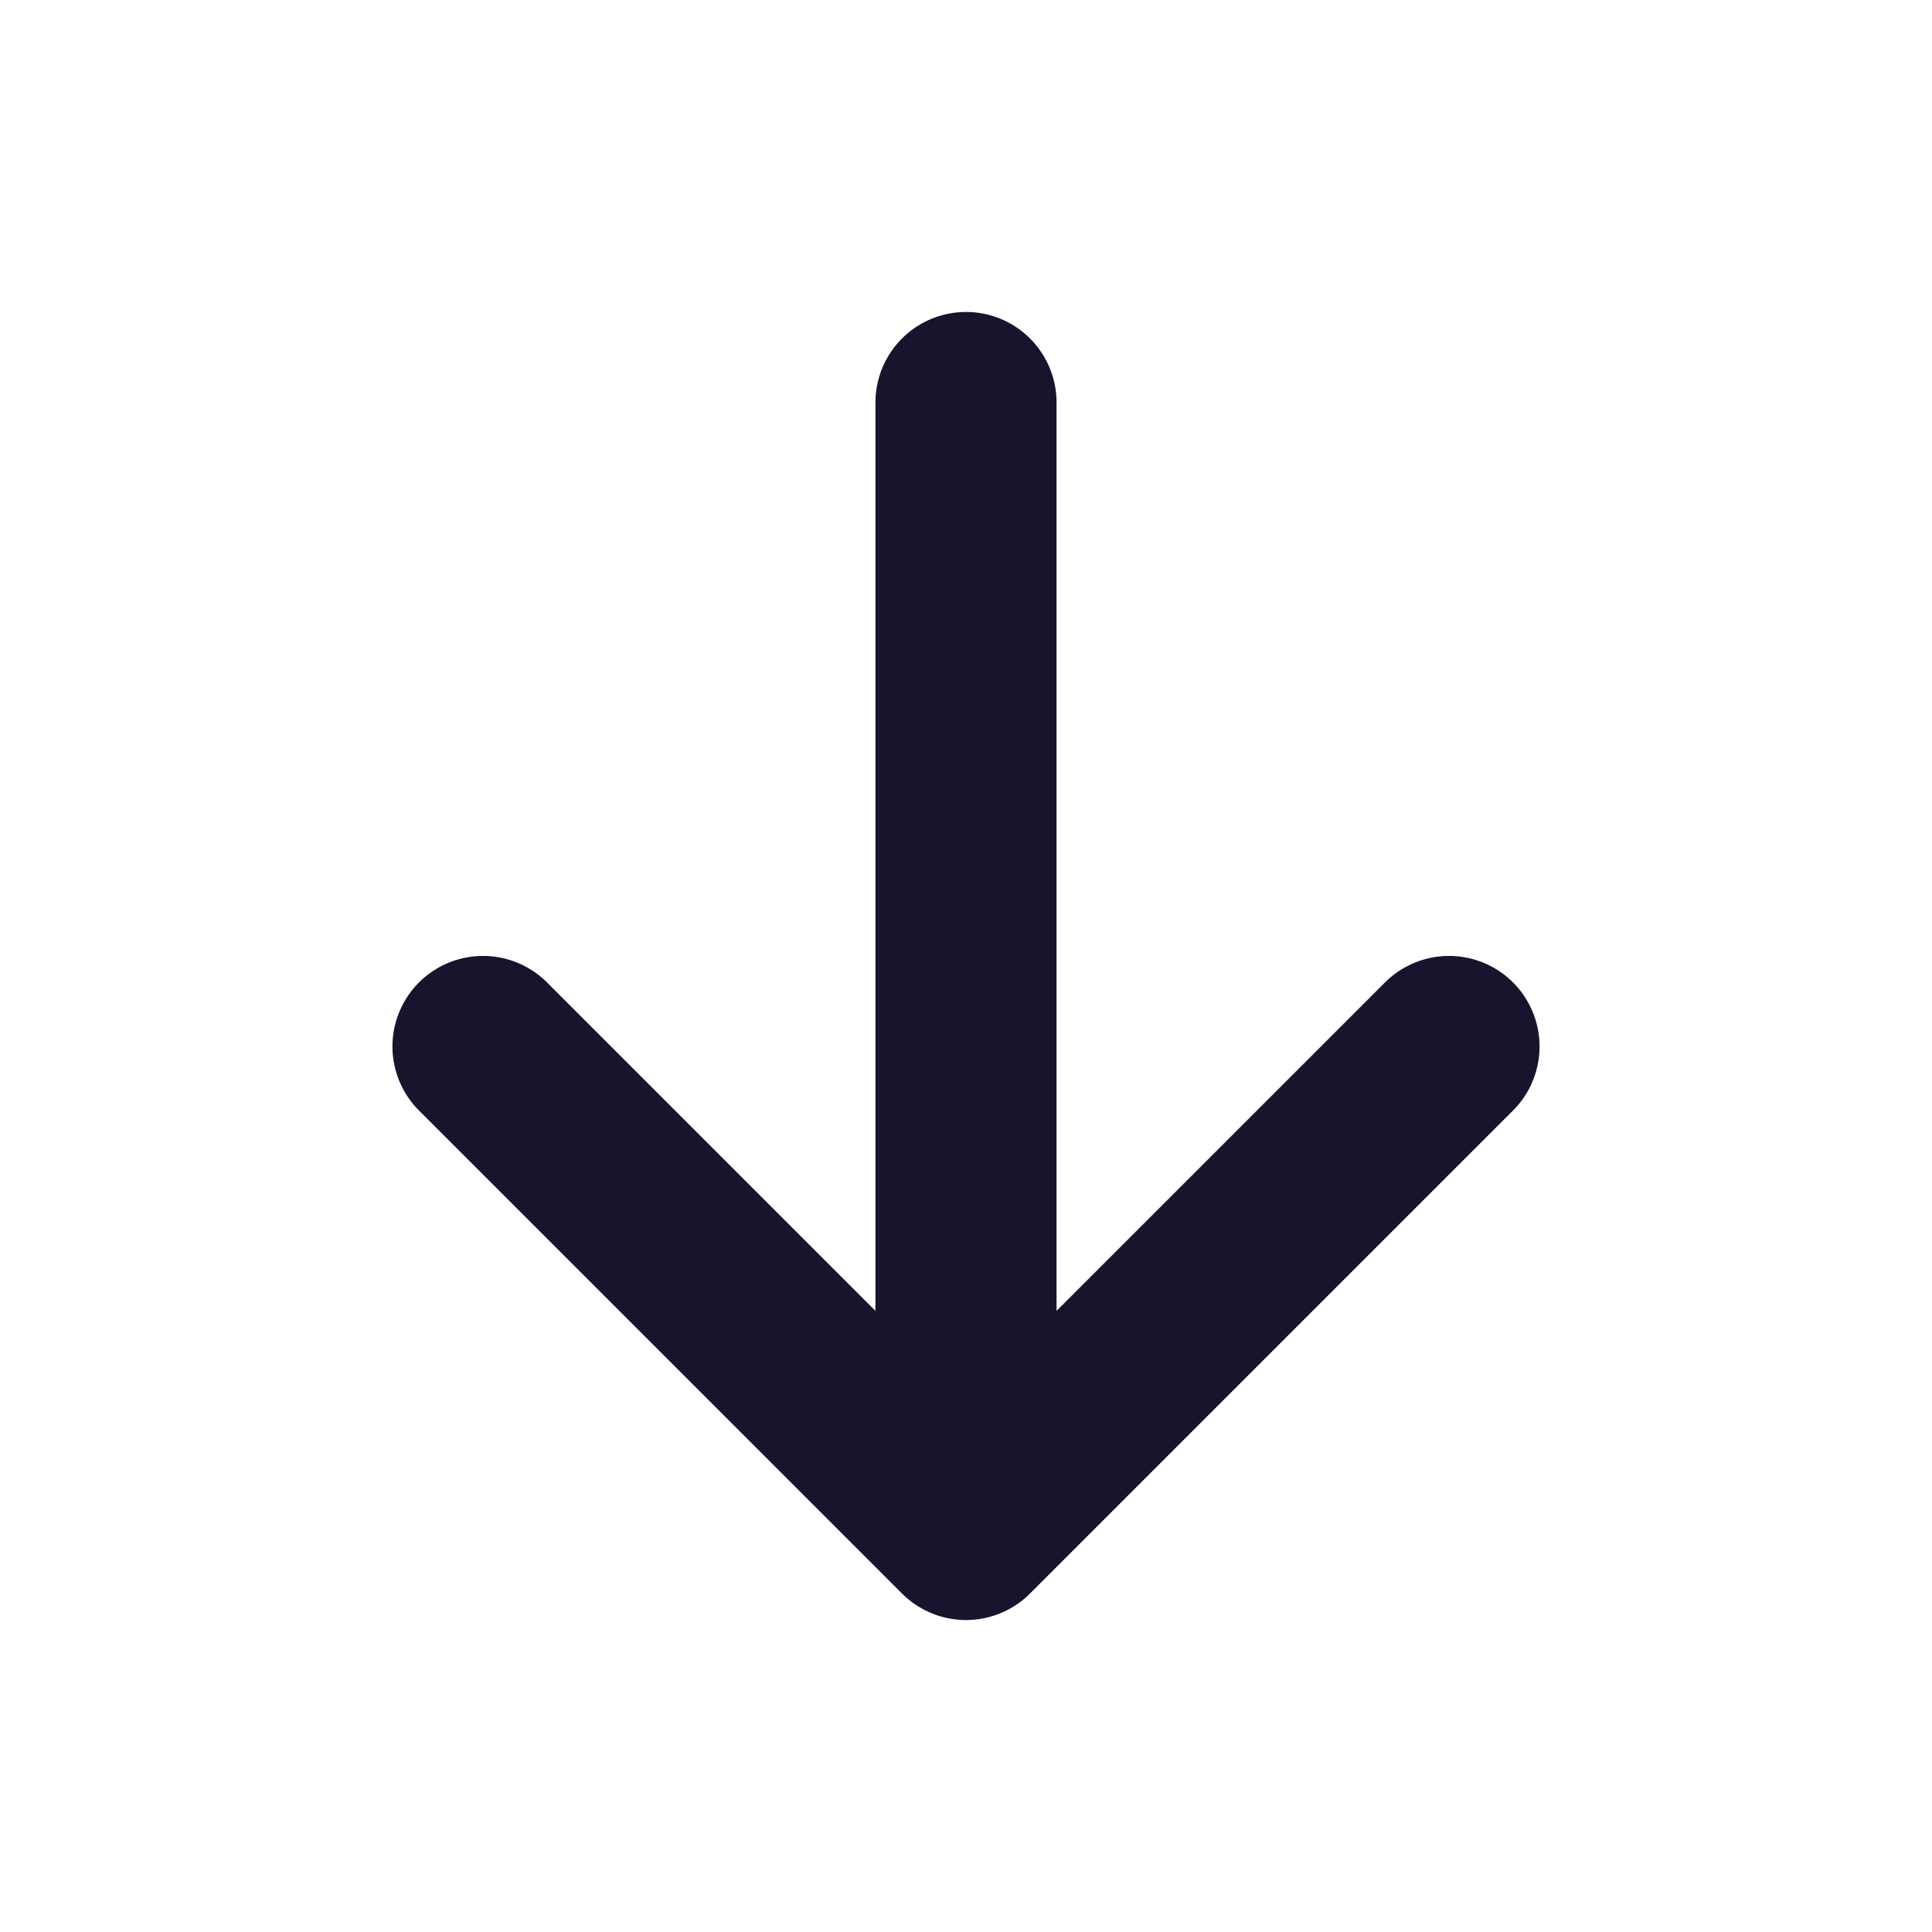 <svg width="32" height="32" viewBox="0 0 32 32" fill="none" xmlns="http://www.w3.org/2000/svg">
<path d="M16 6.667V25.333M16 25.333L24 17.333M16 25.333L8 17.333" stroke="#19142E" stroke-width="3" stroke-linecap="round" stroke-linejoin="round"/>
</svg>
